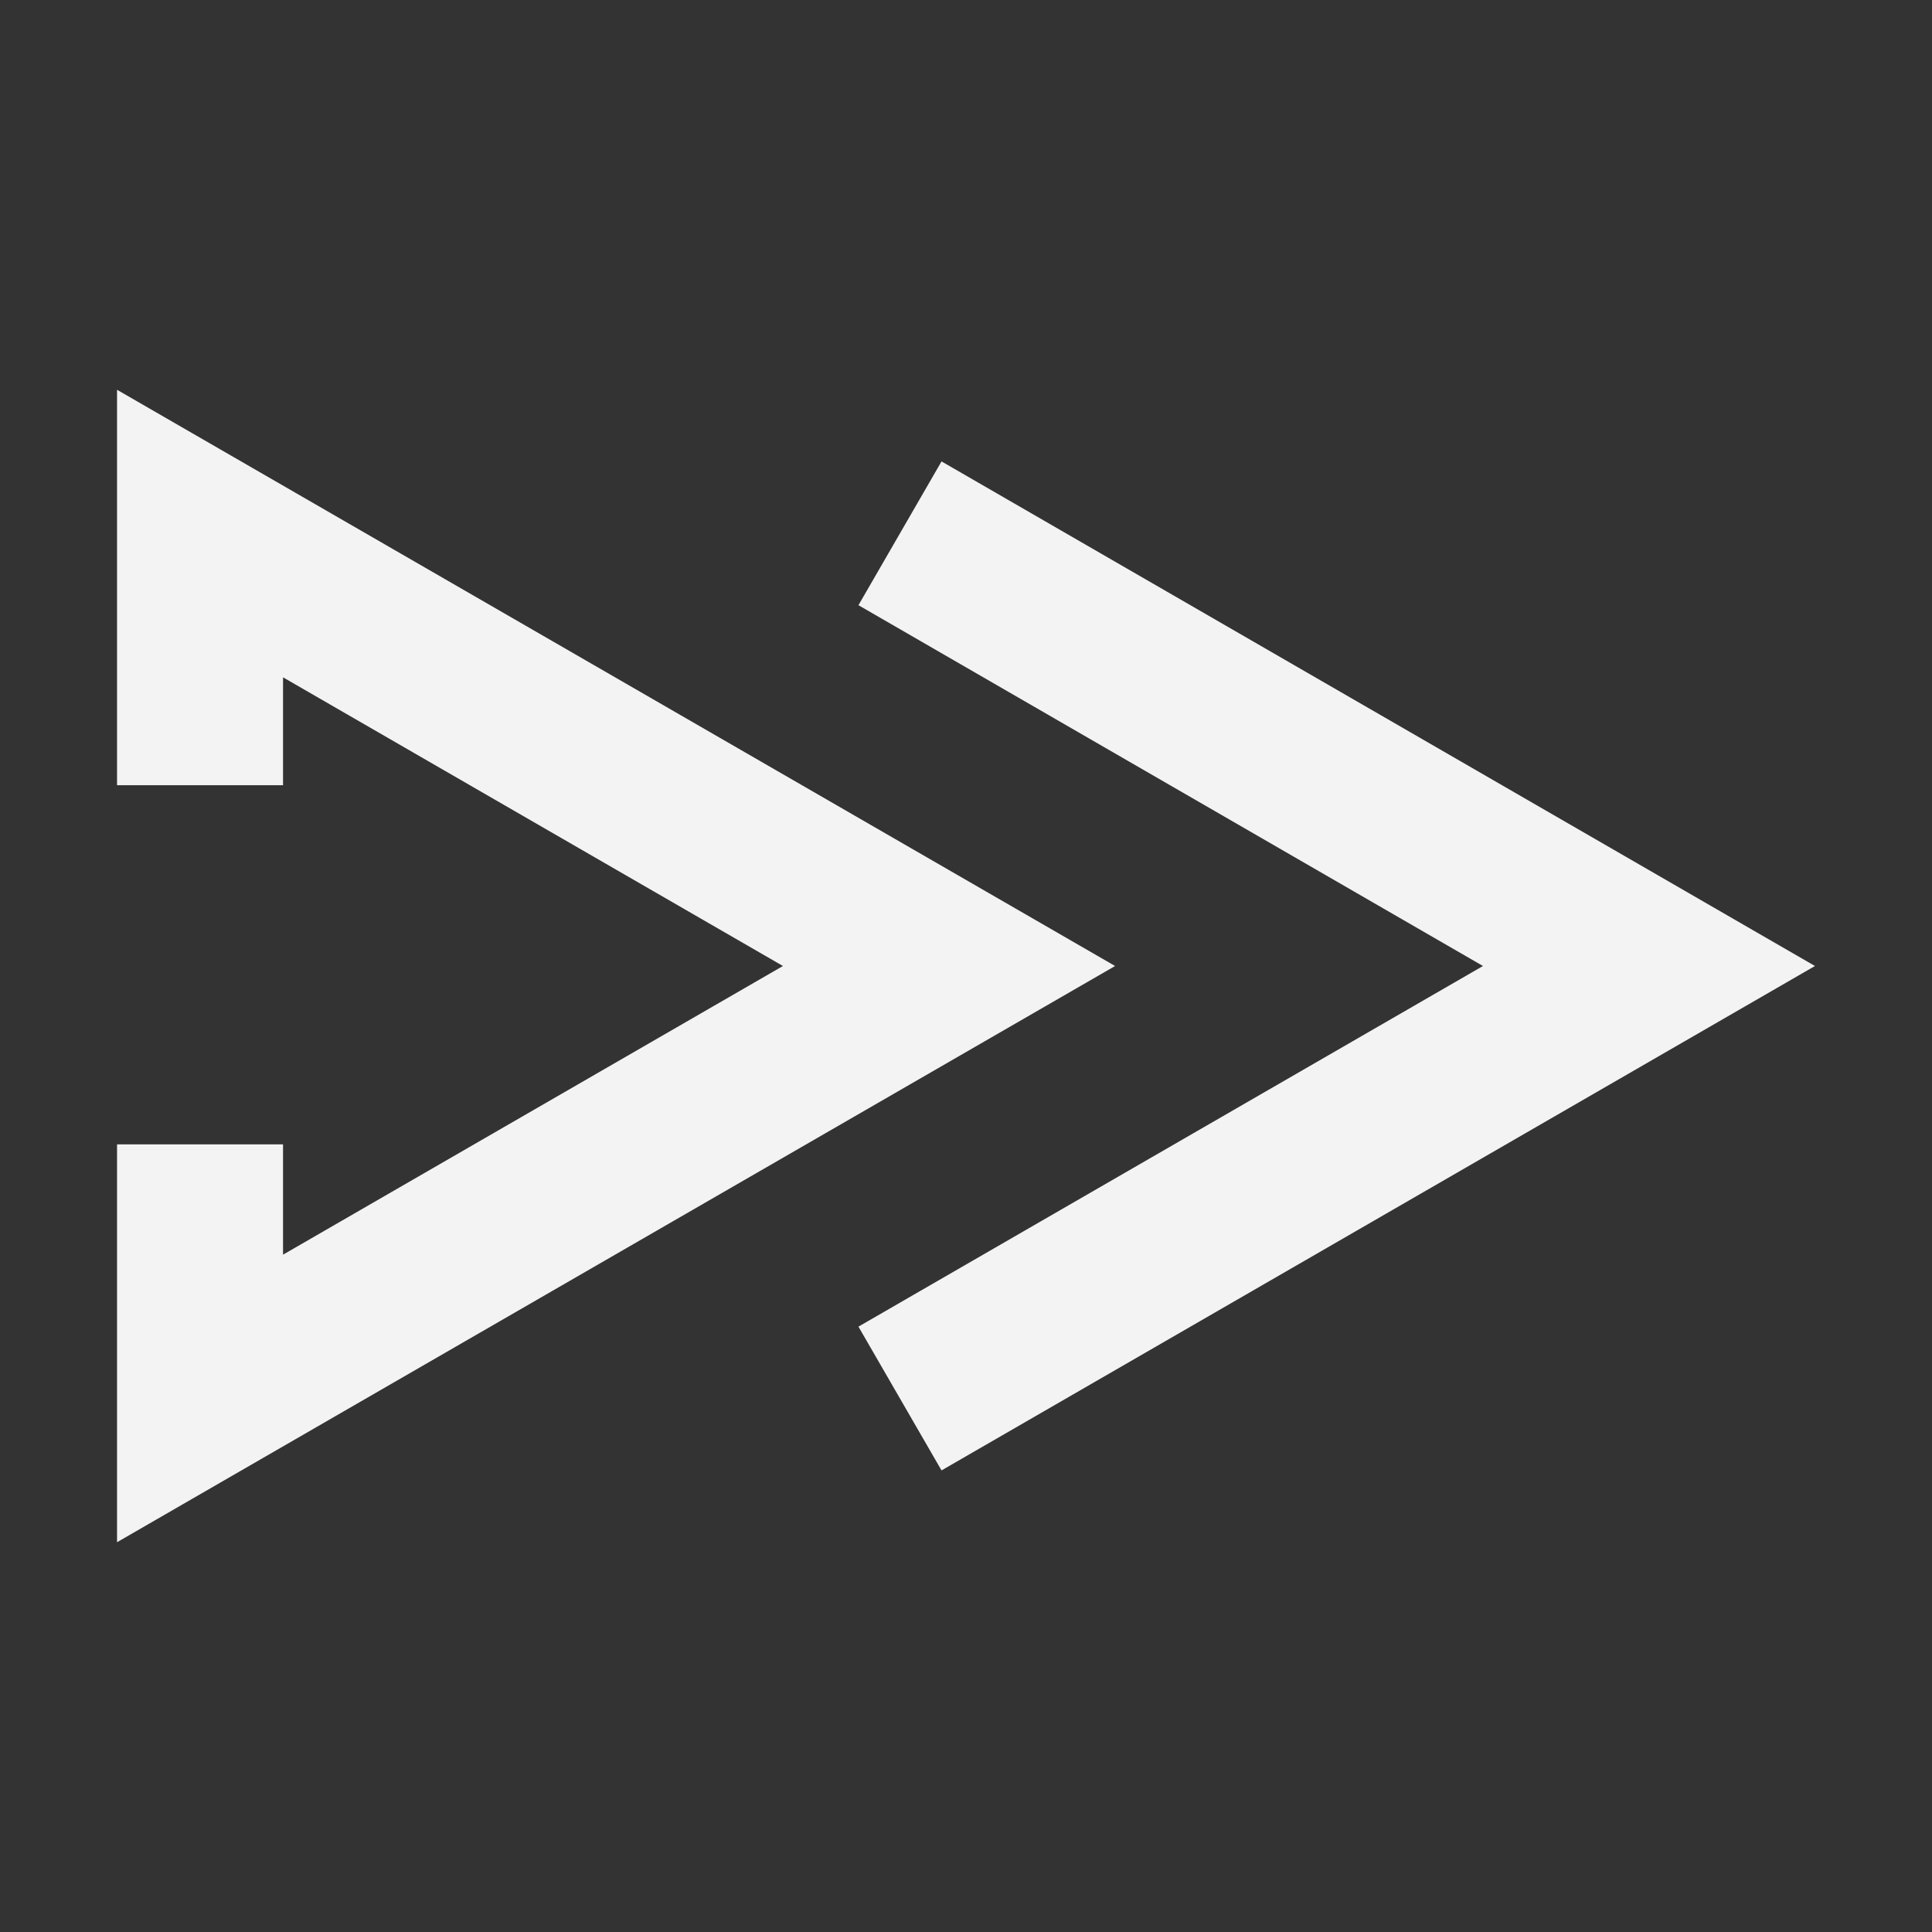 <svg width="12" height="12" viewBox="0 0 12 12" fill="none" xmlns="http://www.w3.org/2000/svg">
<rect x="0" y="0" width="12" height="12" fill="#333333" stroke="none"/>
<path d="M0.727 9.579V7.108H1.758V7.793L4.863 6L1.758 4.207V4.877H0.727V2.421L6.926 6L0.727 9.579Z" fill="#F3F3F3"/>
<path d="M5.848 9.133L5.332 8.24L9.211 6L5.332 3.759L5.848 2.866L11.273 6L5.848 9.133Z" fill="#F3F3F3"/>
</svg>
